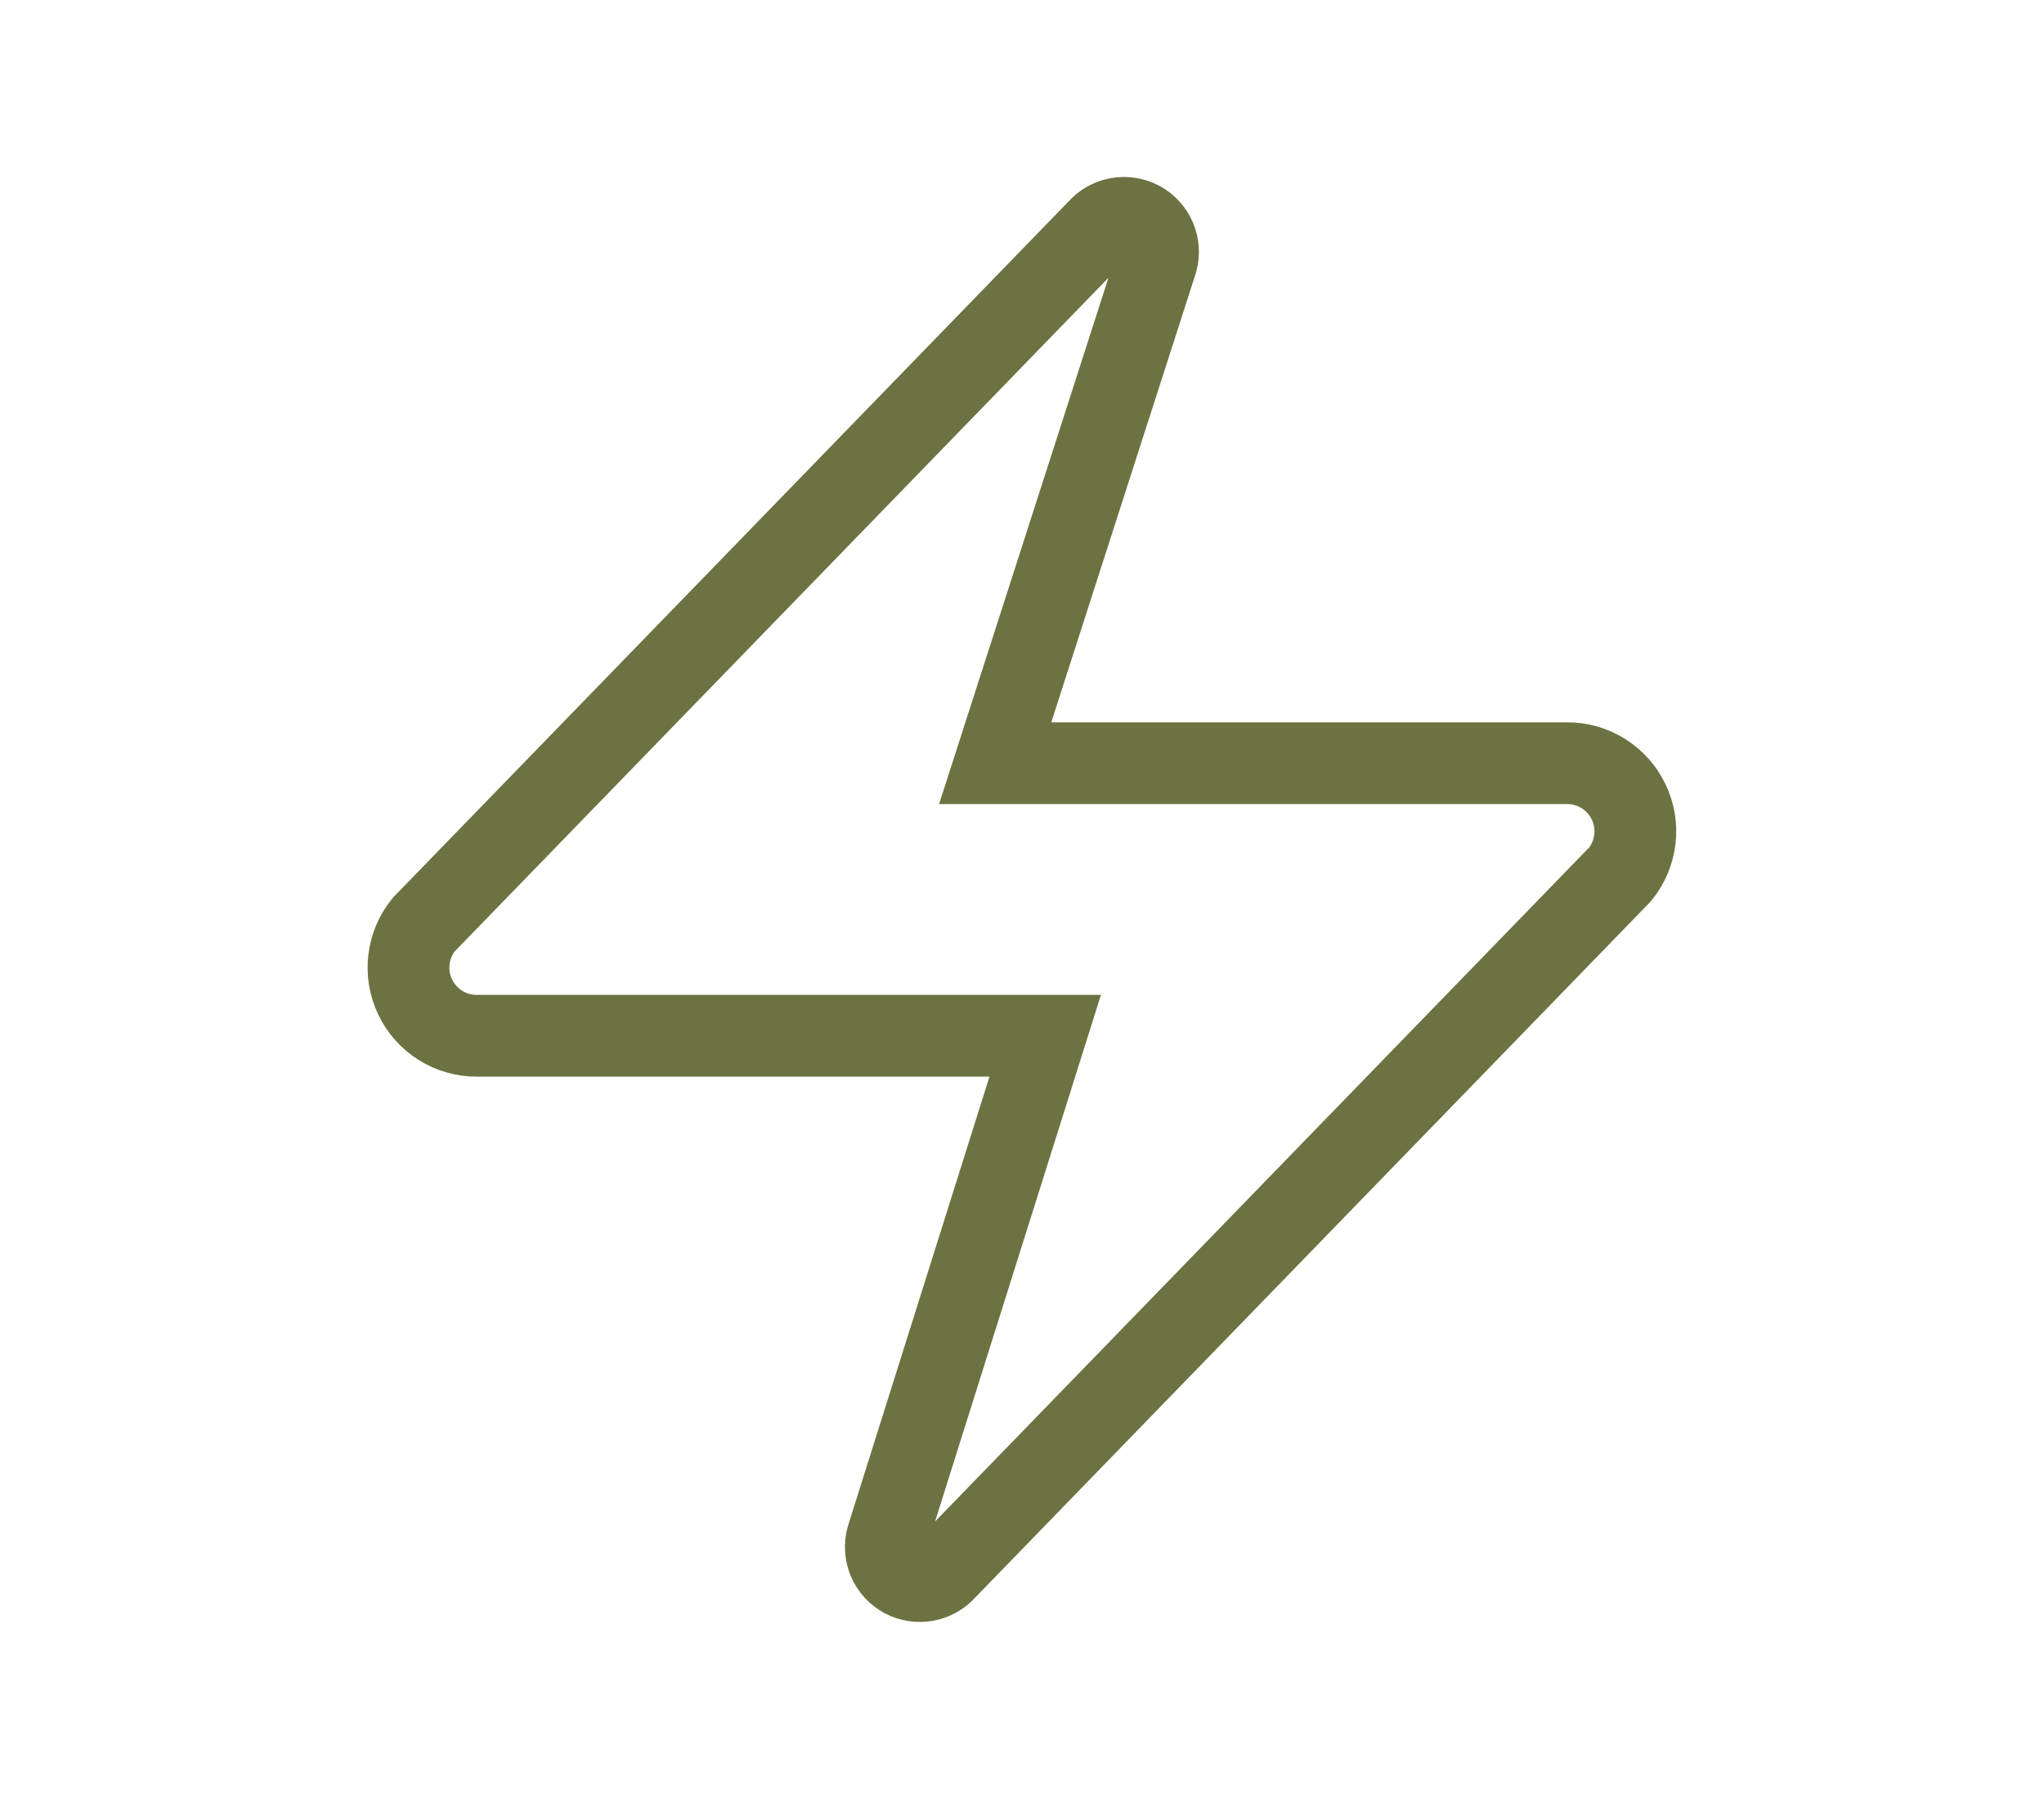 <svg width="25" height="22" viewBox="0 0 25 22" fill="none" xmlns="http://www.w3.org/2000/svg">
<path d="M5.832 12.666C5.675 12.667 5.52 12.623 5.386 12.539C5.253 12.455 5.146 12.335 5.078 12.193C5.01 12.05 4.983 11.892 5.002 11.735C5.02 11.579 5.083 11.43 5.182 11.308L13.432 2.808C13.494 2.736 13.579 2.688 13.671 2.671C13.764 2.654 13.86 2.669 13.944 2.713C14.027 2.758 14.093 2.829 14.13 2.916C14.167 3.003 14.174 3.1 14.149 3.191L12.172 9.333H19.166C19.323 9.332 19.478 9.377 19.611 9.46C19.745 9.544 19.852 9.664 19.92 9.807C19.988 9.949 20.015 10.107 19.996 10.264C19.977 10.421 19.915 10.569 19.816 10.691L11.566 19.191C11.504 19.263 11.419 19.311 11.326 19.328C11.233 19.345 11.137 19.33 11.054 19.286C10.971 19.241 10.905 19.17 10.868 19.083C10.831 18.996 10.824 18.899 10.849 18.808L12.784 12.666H5.832Z" stroke="#6D7242" stroke-linecap="round"/>
</svg>
